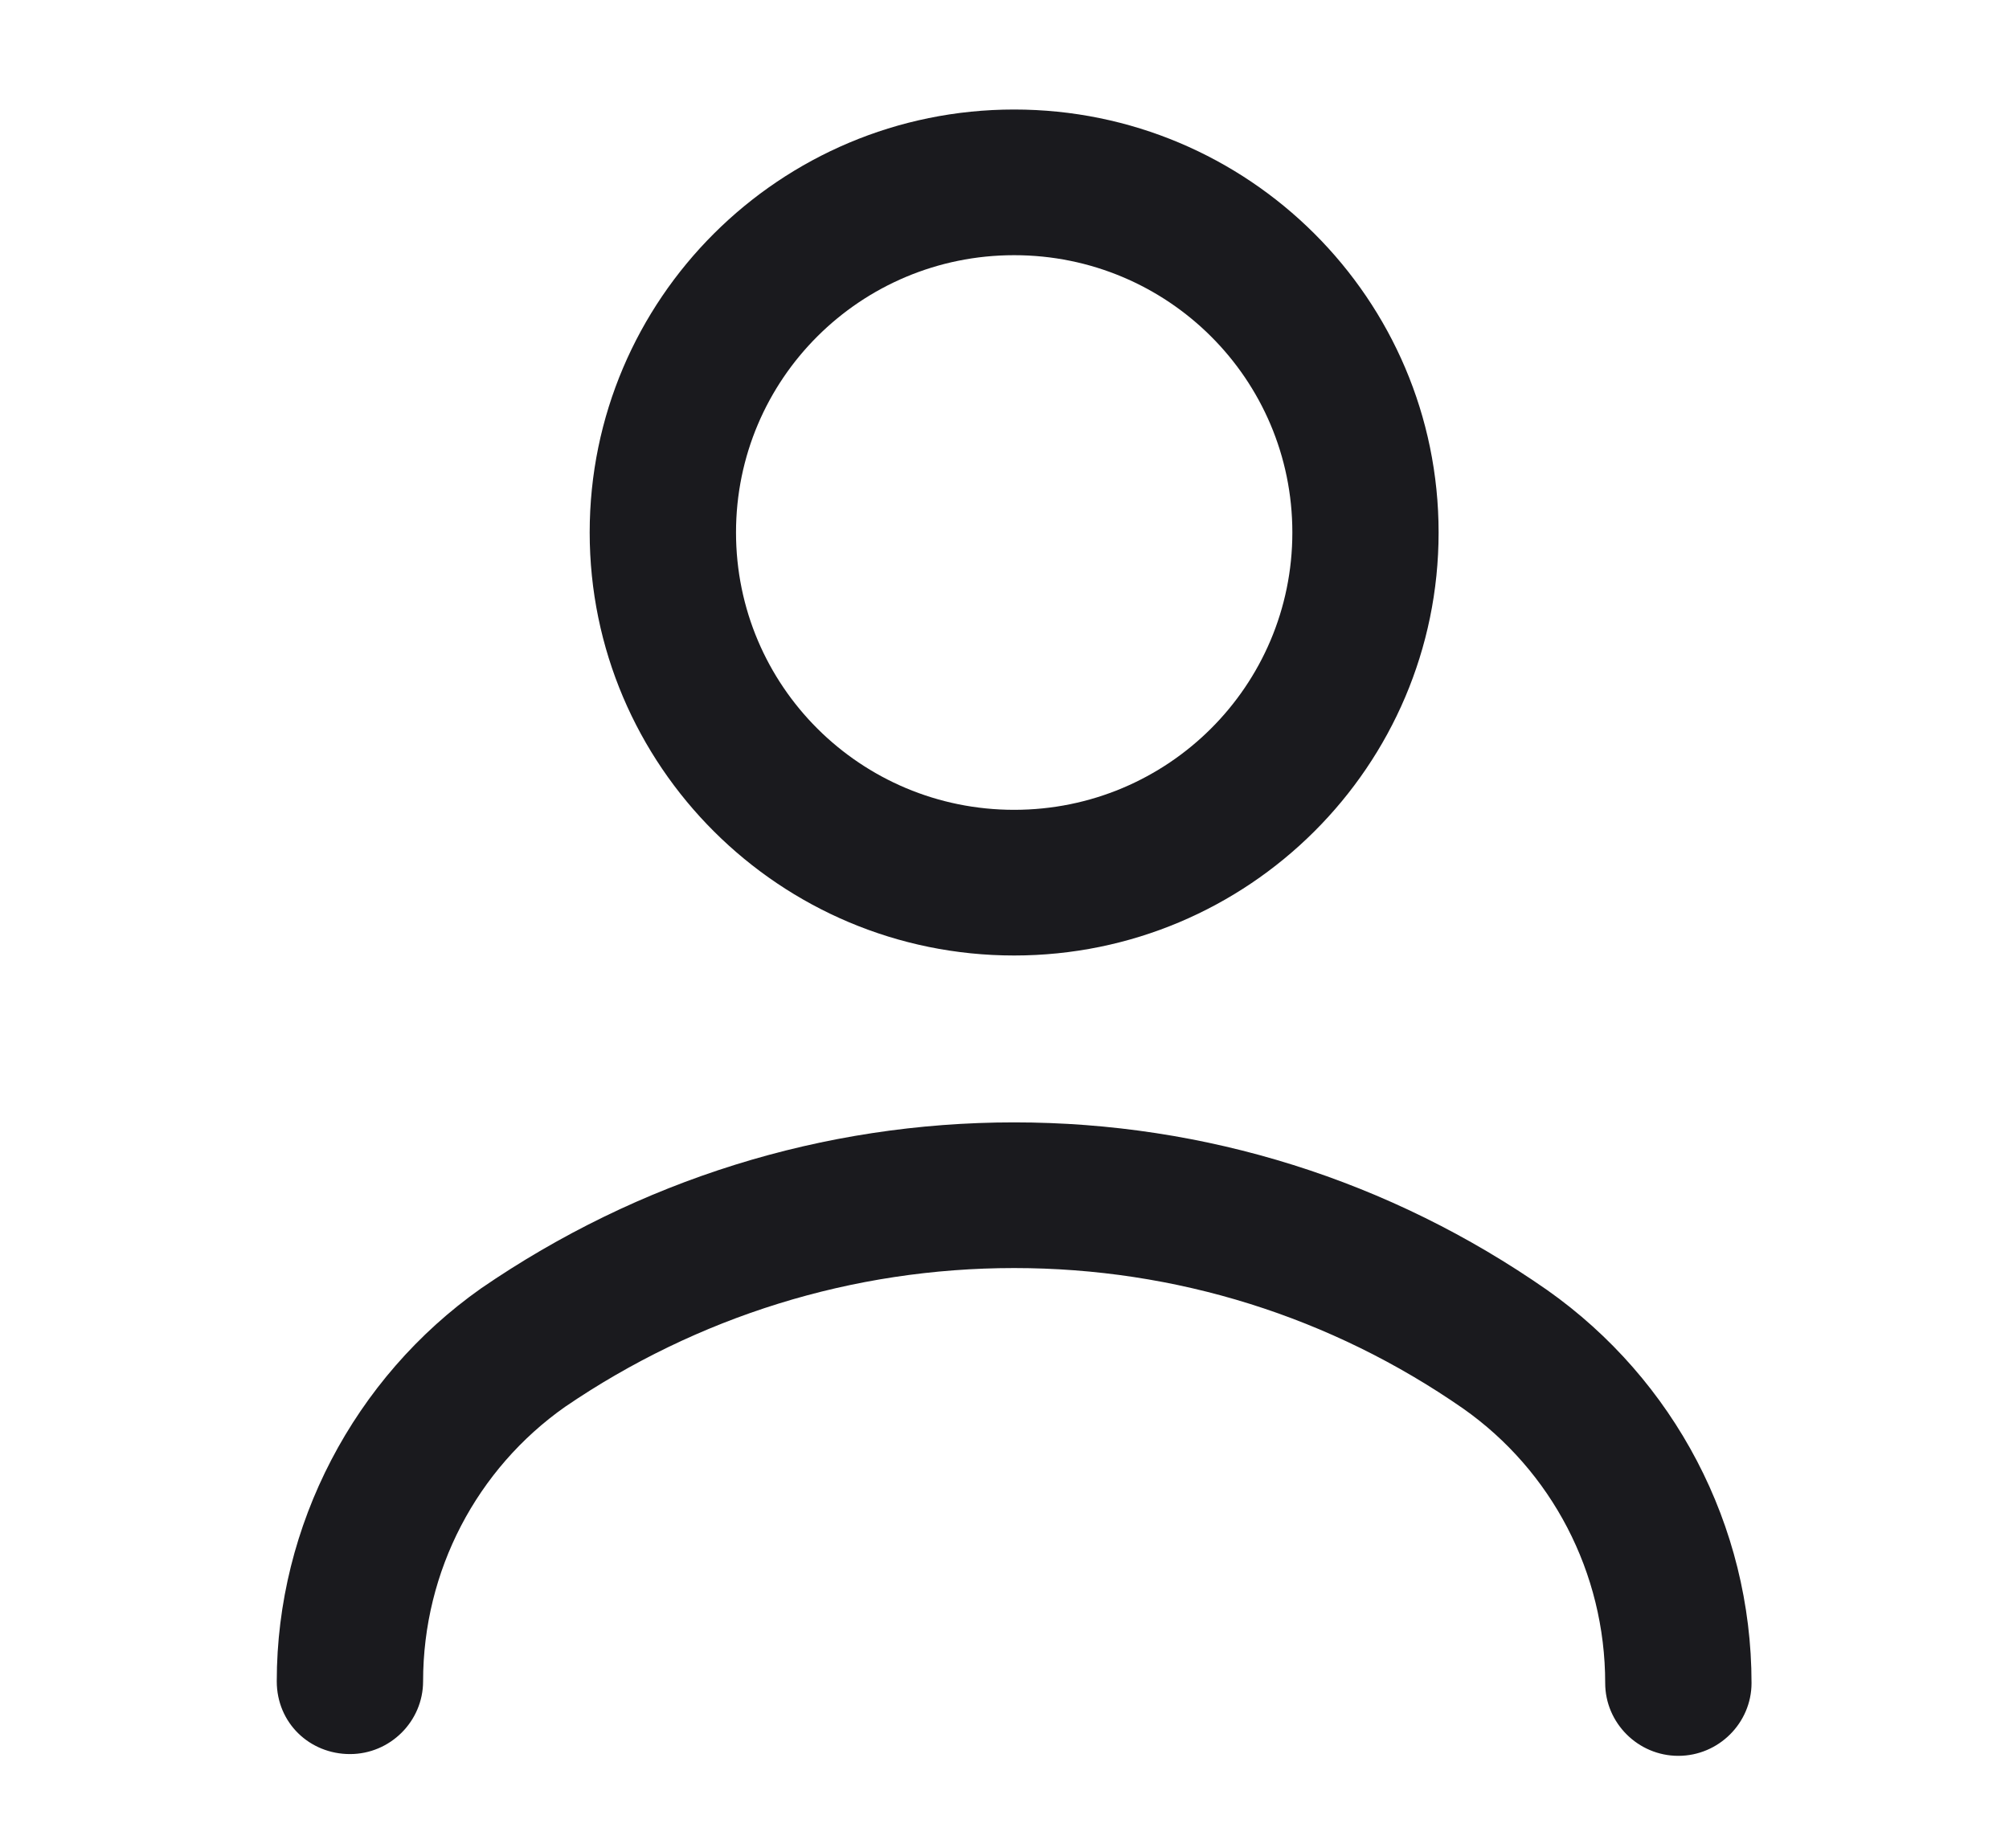 <svg width="25" height="23" viewBox="0 0 20 23" fill="none" xmlns="http://www.w3.org/2000/svg">
  <g opacity="1">
  <path fill-rule="evenodd" clip-rule="evenodd" d="M10.12 1.363C7.204 1.363 4.838 3.723 4.838 6.627C4.838 9.532 7.204 11.892 10.12 11.892C13.036 11.892 15.402 9.532 15.402 6.627C15.402 3.723 13.036 1.363 10.12 1.363ZM6.659 6.627C6.659 4.718 8.208 3.176 10.12 3.176C12.033 3.176 13.582 4.718 13.582 6.627C13.582 8.536 12.033 10.079 10.12 10.079C8.208 10.079 6.659 8.536 6.659 6.627Z" fill="#1A1A1E"></path>
  <path d="M10.12 13.969C7.741 13.969 5.449 14.687 3.485 16.036C1.908 17.149 0.944 18.983 0.944 20.925C0.944 21.445 1.354 21.831 1.855 21.831C2.357 21.831 2.765 21.422 2.765 20.925C2.765 19.55 3.434 18.282 4.532 17.509C6.178 16.387 8.106 15.782 10.12 15.782C12.134 15.782 14.062 16.387 15.708 17.531C16.807 18.304 17.475 19.571 17.475 20.947C17.475 21.444 17.884 21.853 18.385 21.853C18.887 21.853 19.296 21.444 19.296 20.947C19.296 18.983 18.333 17.171 16.756 16.058C14.792 14.687 12.5 13.969 10.12 13.969Z" fill="#1A1A1E"></path>
  </g>
</svg>